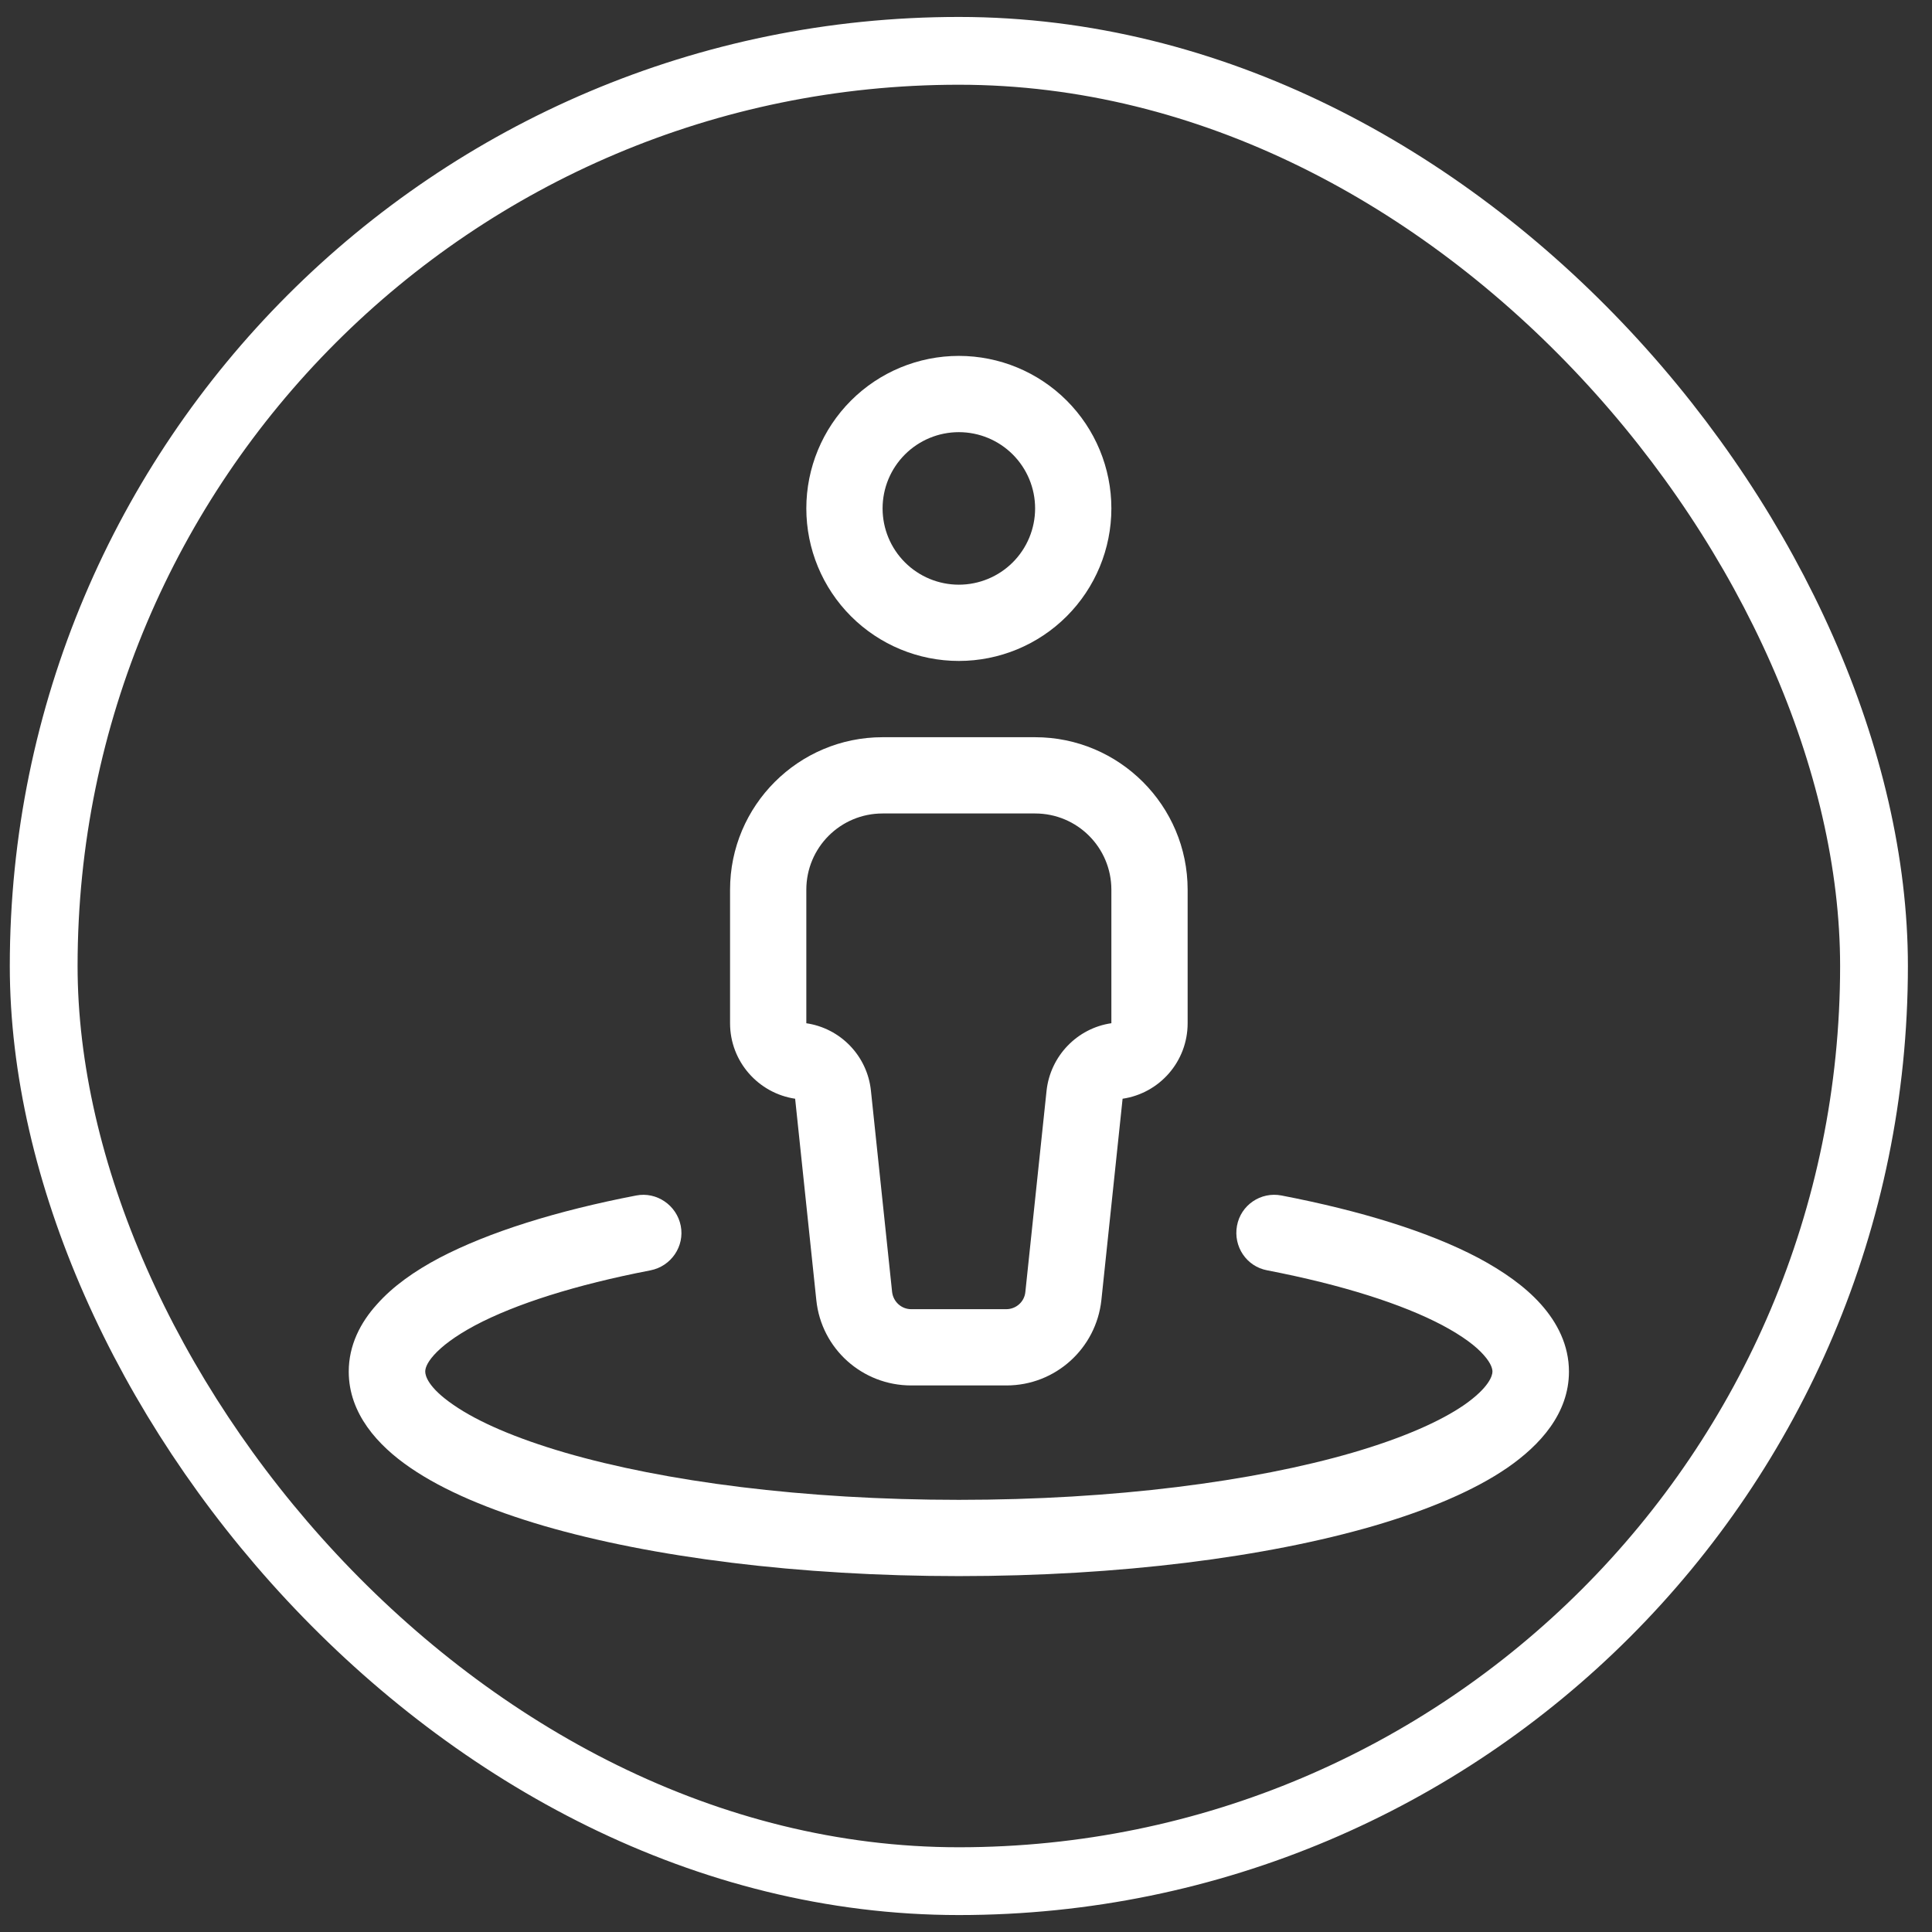 <svg width="57" height="57" viewBox="0 0 57 57" fill="none" xmlns="http://www.w3.org/2000/svg">
<rect x="0" y="0" width="57" height="57" fill="#333333" stroke="none"/>
<rect x="1.289" y="1.5" width="54" height="54" rx="27" stroke="white" stroke-width="2"/>
<g clip-path="url(#clip0_402_49)">
<path d="M28.289 12.75C28.886 12.75 29.458 12.987 29.88 13.409C30.302 13.831 30.539 14.403 30.539 15C30.539 15.597 30.302 16.169 29.88 16.591C29.458 17.013 28.886 17.25 28.289 17.25C27.692 17.25 27.12 17.013 26.698 16.591C26.276 16.169 26.039 15.597 26.039 15C26.039 14.403 26.276 13.831 26.698 13.409C27.12 12.987 27.692 12.75 28.289 12.75ZM28.289 19.5C29.483 19.5 30.627 19.026 31.471 18.182C32.315 17.338 32.789 16.194 32.789 15C32.789 13.806 32.315 12.662 31.471 11.818C30.627 10.974 29.483 10.5 28.289 10.5C27.096 10.5 25.951 10.974 25.107 11.818C24.263 12.662 23.789 13.806 23.789 15C23.789 16.194 24.263 17.338 25.107 18.182C25.951 19.026 27.096 19.5 28.289 19.5ZM23.789 30.188V26.25C23.789 25.006 24.794 24 26.039 24H30.539C31.784 24 32.789 25.006 32.789 26.25V30.188C31.777 30.335 30.989 31.158 30.877 32.177L30.251 38.119C30.223 38.407 29.977 38.625 29.688 38.625H26.883C26.595 38.625 26.355 38.407 26.32 38.119L25.695 32.177C25.589 31.158 24.802 30.335 23.782 30.188H23.789ZM21.539 26.25V30.188C21.539 31.32 22.376 32.255 23.459 32.416L24.084 38.358C24.232 39.792 25.441 40.875 26.883 40.875H29.695C31.137 40.875 32.339 39.785 32.494 38.358L33.12 32.416C34.209 32.255 35.039 31.32 35.039 30.188V26.25C35.039 23.768 33.021 21.75 30.539 21.75H26.039C23.557 21.75 21.539 23.768 21.539 26.25ZM19.191 37.479C19.802 37.359 20.203 36.769 20.084 36.164C19.964 35.559 19.373 35.152 18.769 35.271C16.434 35.721 14.423 36.347 12.961 37.113C12.23 37.5 11.59 37.95 11.119 38.484C10.634 39.019 10.289 39.687 10.289 40.467C10.289 41.705 11.147 42.647 12.103 43.301C13.095 43.983 14.459 44.552 16.041 45.016C19.226 45.944 23.557 46.5 28.289 46.5C33.021 46.5 37.352 45.944 40.538 45.016C42.12 44.552 43.484 43.983 44.475 43.301C45.431 42.64 46.289 41.705 46.289 40.467C46.289 39.687 45.944 39.019 45.459 38.477C44.988 37.95 44.341 37.5 43.617 37.113C42.155 36.34 40.144 35.721 37.809 35.271C37.198 35.152 36.607 35.552 36.495 36.164C36.382 36.776 36.776 37.366 37.388 37.479C39.609 37.908 41.381 38.477 42.562 39.103C43.153 39.419 43.547 39.715 43.779 39.982C44.004 40.235 44.032 40.397 44.032 40.467C44.032 40.58 43.941 40.931 43.195 41.452C42.478 41.944 41.374 42.429 39.905 42.858C36.98 43.709 32.873 44.25 28.289 44.25C23.705 44.25 19.598 43.709 16.673 42.858C15.204 42.429 14.093 41.944 13.383 41.452C12.63 40.938 12.546 40.587 12.546 40.467C12.546 40.39 12.574 40.235 12.799 39.982C13.031 39.722 13.425 39.419 14.016 39.103C15.197 38.477 16.969 37.908 19.191 37.479Z" fill="white"/>
</g>
<defs>
<clipPath id="clip0_402_49">
<rect width="36" height="36" fill="white" transform="translate(10.289 10.5)"/>
</clipPath>
</defs>
</svg>
